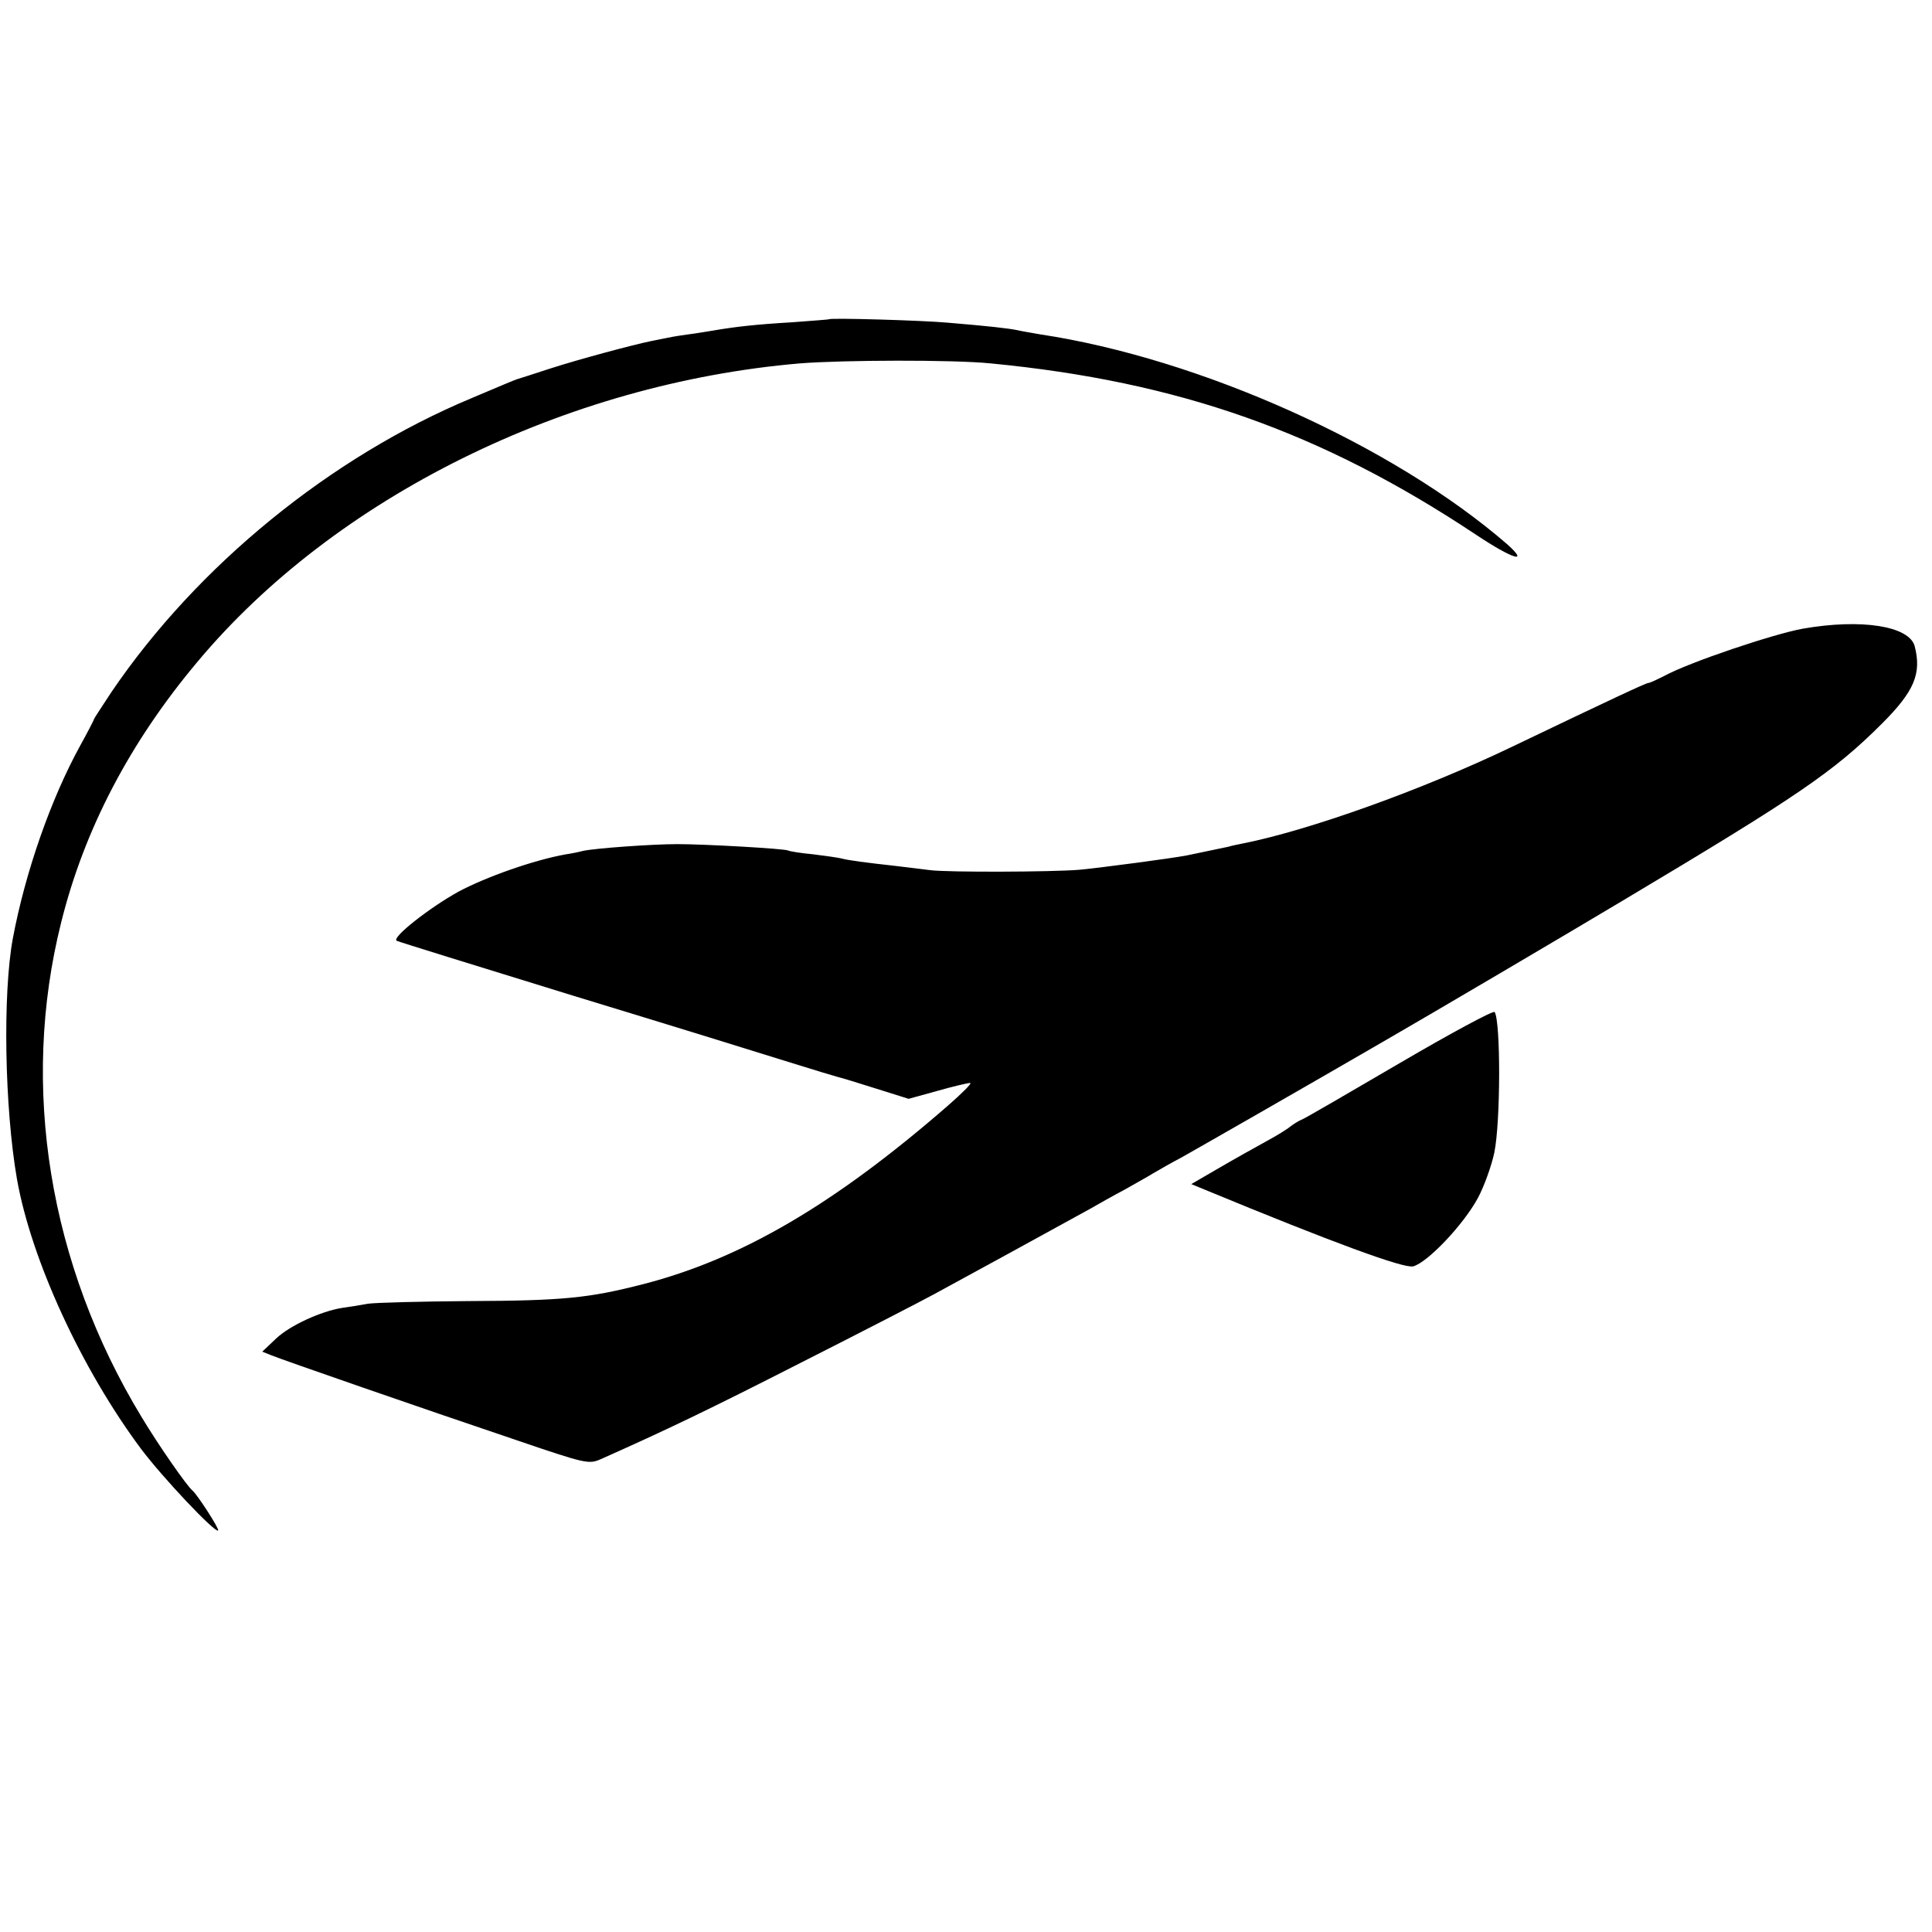 <?xml version="1.0" standalone="no"?>
<!DOCTYPE svg PUBLIC "-//W3C//DTD SVG 20010904//EN"
 "http://www.w3.org/TR/2001/REC-SVG-20010904/DTD/svg10.dtd">
<svg version="1.0" xmlns="http://www.w3.org/2000/svg"
 width="512pt" height="512pt" viewBox="0 0 512 512"
 preserveAspectRatio="xMidYMid meet">
<g transform="translate(0,512) scale(0.1,-0.1)"
fill="#000000" stroke="none">
<path d="M2197 4274 c-1 -1 -45 -4 -97 -8 -100 -6 -152 -12 -210 -22 -19 -3
-48 -8 -65 -10 -16 -2 -41 -6 -55 -9 -14 -3 -34 -7 -45 -9 -49 -10 -194 -49
-268 -73 -45 -15 -84 -27 -87 -28 -3 -1 -16 -6 -30 -12 -14 -6 -54 -23 -90
-38 -374 -156 -727 -444 -954 -778 -25 -38 -46 -70 -46 -71 0 -2 -17 -35 -38
-73 -77 -140 -145 -334 -178 -510 -27 -146 -22 -448 11 -638 38 -214 171 -503
329 -715 58 -77 196 -223 204 -216 4 4 -55 95 -68 106 -14 11 -90 120 -135
195 -245 404 -322 875 -213 1310 61 246 182 478 362 692 364 435 974 737 1596
790 114 9 406 10 505 0 498 -48 878 -182 1288 -455 95 -63 141 -78 82 -25
-303 263 -814 493 -1239 557 -21 4 -48 8 -60 11 -24 5 -78 11 -186 20 -67 6
-308 13 -313 9z"/>
<path d="M4778 3454 c-78 -14 -301 -89 -367 -125 -20 -10 -39 -19 -43 -19 -6
0 -98 -43 -363 -170 -238 -114 -535 -220 -710 -255 -16 -3 -34 -7 -40 -9 -9
-2 -33 -7 -110 -23 -42 -8 -223 -32 -285 -38 -72 -6 -348 -7 -395 -1 -16 2
-57 7 -90 11 -81 9 -127 15 -145 20 -8 2 -42 7 -75 11 -33 3 -63 8 -66 10 -9
5 -221 17 -294 17 -66 0 -219 -11 -250 -18 -11 -3 -31 -7 -45 -9 -85 -15 -212
-60 -285 -99 -76 -42 -177 -121 -164 -130 2 -2 213 -67 469 -146 256 -78 515
-158 575 -177 61 -19 117 -36 125 -38 9 -2 55 -16 102 -31 l86 -27 76 21 c42
12 81 21 87 21 6 0 -21 -27 -60 -61 -299 -260 -546 -405 -806 -472 -144 -37
-211 -44 -464 -45 -124 -1 -244 -4 -266 -7 -22 -4 -52 -9 -68 -11 -57 -9 -139
-47 -175 -81 l-37 -35 25 -10 c32 -13 395 -139 647 -224 185 -63 193 -65 225
-51 173 77 284 130 533 257 160 81 317 162 350 180 59 32 330 180 413 226 23
13 63 36 90 50 26 15 61 34 77 44 17 10 50 29 75 42 41 23 321 183 545 313
123 71 461 270 625 368 466 278 560 342 688 470 85 85 105 132 86 205 -15 53
-141 73 -296 46z"/>
<path d="M3710 2303 c-135 -79 -252 -147 -260 -150 -8 -3 -22 -12 -30 -18 -8
-7 -37 -25 -65 -40 -27 -15 -83 -46 -124 -70 l-74 -43 34 -14 c341 -141 529
-210 554 -204 38 10 134 111 172 182 17 32 36 86 43 119 17 82 17 348 1 373
-3 5 -116 -56 -251 -135z"/>
</g>
</svg>
